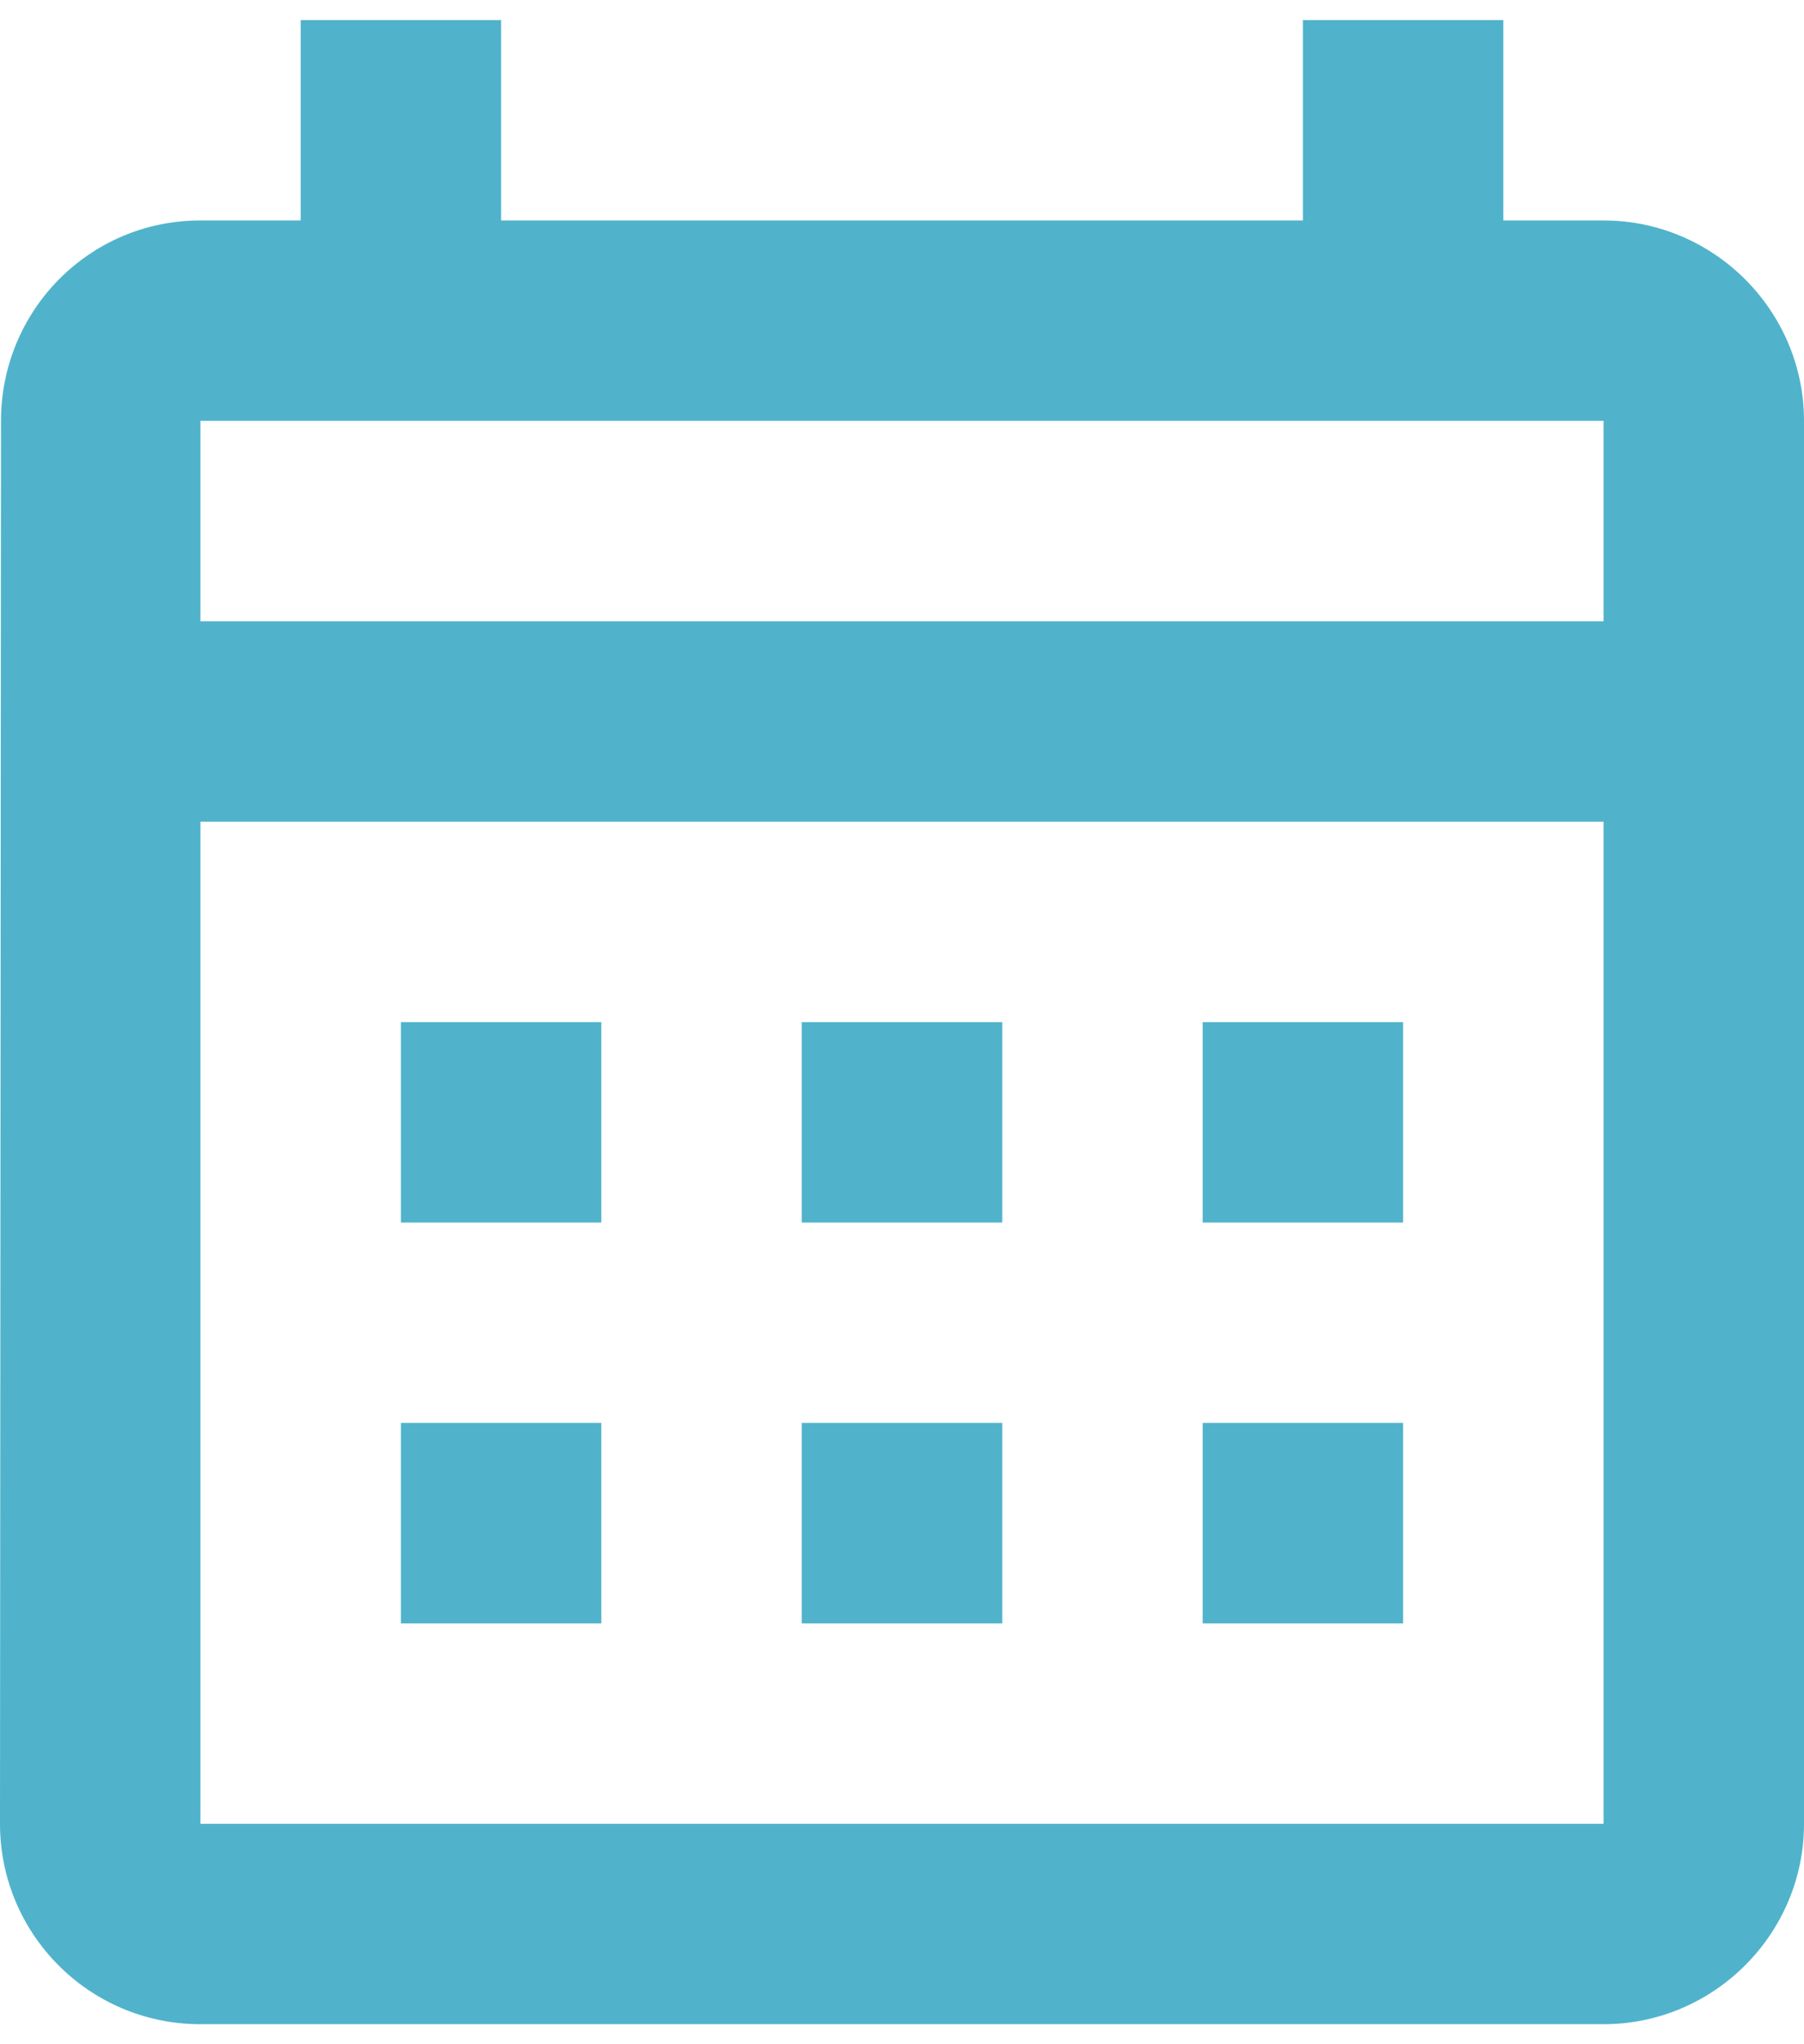 <svg width="45" height="51" viewBox="0 0 45 51" fill="none" xmlns="http://www.w3.org/2000/svg">
<path d="M40 5.5H37.5V0.5H32.5V5.5H12.5V0.5H7.5V5.5H5C2.225 5.5 0.025 7.75 0.025 10.5L0 45.5C0 48.25 2.225 50.5 5 50.5H40C42.75 50.5 45 48.25 45 45.5V10.5C45 7.75 42.75 5.5 40 5.5ZM40 45.5H5V20.5H40V45.5ZM40 15.5H5V10.5H40V15.5ZM15 30.5H10V25.5H15V30.5ZM25 30.5H20V25.5H25V30.5ZM35 30.5H30V25.5H35V30.5ZM15 40.5H10V35.5H15V40.5ZM25 40.5H20V35.5H25V40.5ZM35 40.5H30V35.5H35V40.5Z" fill="#50B3CB"/>
</svg>
